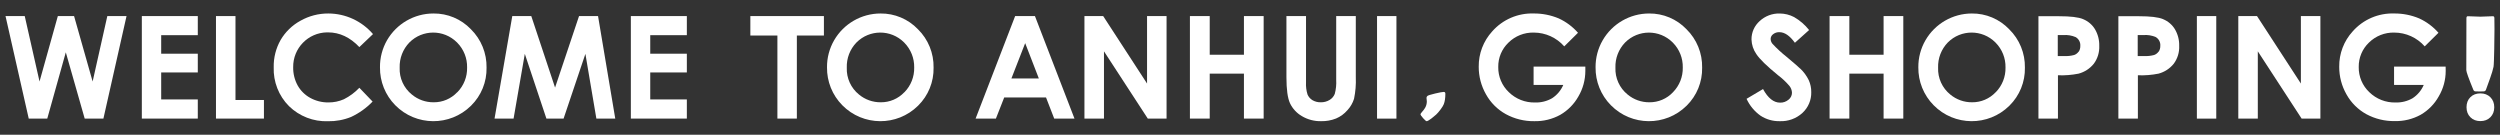 <?xml version="1.0" encoding="utf-8"?>
<!-- Generator: Adobe Illustrator 16.0.0, SVG Export Plug-In . SVG Version: 6.00 Build 0)  -->
<!DOCTYPE svg PUBLIC "-//W3C//DTD SVG 1.1//EN" "http://www.w3.org/Graphics/SVG/1.1/DTD/svg11.dtd">
<svg version="1.1" id="圖層_1" xmlns="http://www.w3.org/2000/svg" xmlns:xlink="http://www.w3.org/1999/xlink" x="0px" y="0px"
	 width="983.5px" height="53px" viewBox="0 0 983.5 53" enable-background="new 0 0 983.5 53" xml:space="preserve">
<rect x="0" y="0" width="983.5" height="53" fill="#333333" stroke="none"/>
<title>sec1_sli_text</title>
<polygon fill="#FFFFFF" points="42.22,6.325 36.444,32.067 29.141,6.325 22.752,6.325 15.552,32.067 9.73,6.325 2.172,6.325 
	11.304,46.651 18.596,46.651 25.888,20.586 33.319,46.651 40.681,46.651 49.778,6.325 "/>
<polygon fill="#FFFFFF" points="55.797,6.325 55.797,46.651 77.812,46.651 77.812,39.116 63.413,39.116 63.413,28.502 
	77.812,28.502 77.812,21.129 63.413,21.129 63.413,13.838 77.812,13.838 77.812,6.325 "/>
<polygon fill="#FFFFFF" points="84.965,6.325 84.965,46.651 103.832,46.651 103.832,39.336 92.639,39.336 92.639,6.325 "/>
<path fill="#FFFFFF" d="M129.042,12.738c4.568,0,8.677,1.93,12.327,5.787l5.371-5.116c-4.4-5.127-10.814-8.085-17.57-8.103
	c-3.839-0.021-7.617,0.961-10.961,2.848c-3.243,1.768-5.944,4.384-7.813,7.568c-1.851,3.266-2.79,6.967-2.72,10.719
	c-0.203,5.705,1.963,11.238,5.984,15.291c4.097,4.014,9.663,6.168,15.395,5.961c3.107,0.054,6.194-0.521,9.074-1.69
	c3.163-1.479,6.027-3.526,8.45-6.042l-5.209-5.428c-1.754,1.844-3.814,3.371-6.088,4.514c-1.925,0.848-4.008,1.274-6.111,1.25
	c-2.487,0.028-4.939-0.586-7.119-1.783c-2.086-1.139-3.807-2.844-4.965-4.918c-1.196-2.195-1.798-4.666-1.748-7.166
	c-0.097-7.465,5.877-13.596,13.343-13.692C128.801,12.736,128.921,12.736,129.042,12.738"/>
<path fill="#FFFFFF" d="M170.505,5.307c-7.528,0.004-14.483,4.018-18.253,10.533c-1.854,3.234-2.809,6.907-2.766,10.637
	c-0.076,5.576,2.088,10.951,6.007,14.92c8.168,8.284,21.506,8.379,29.791,0.21c0.016-0.017,0.032-0.032,0.048-0.048
	c3.993-3.936,6.191-9.338,6.077-14.943c0.109-5.67-2.117-11.137-6.158-15.117C181.404,7.482,176.065,5.24,170.505,5.307
	 M179.857,36.293c-2.397,2.555-5.756,3.986-9.26,3.945c-3.126,0.035-6.162-1.045-8.565-3.043c-3.191-2.563-4.974-6.49-4.804-10.58
	c-0.116-3.686,1.266-7.26,3.831-9.908c5.152-5.172,13.521-5.188,18.693-0.035c0.047,0.045,0.093,0.092,0.139,0.14
	c2.553,2.592,3.947,6.108,3.866,9.745c0.091,3.633-1.296,7.146-3.843,9.734"/>
<polygon fill="#FFFFFF" points="227.794,6.325 218.361,34.451 209.008,6.325 201.531,6.325 194.552,46.651 202.041,46.651 
	206.462,21.188 214.958,46.651 221.717,46.651 230.294,21.188 234.611,46.651 242.043,46.651 235.271,6.325 "/>
<polygon fill="#FFFFFF" points="248.177,46.651 270.204,46.651 270.204,39.116 255.805,39.116 255.805,28.502 270.204,28.502 
	270.204,21.129 255.805,21.129 255.805,13.838 270.204,13.838 270.204,6.325 248.177,6.325 "/>
<path fill="#FFFFFF" d="M399.358,6.325l-15.556,40.326h7.986l3.264-8.3h16.459l3.218,8.3h7.975L407.148,6.325H399.358z
	 M397.888,30.863l5.417-13.889l5.371,13.889H397.888z"/>
<polygon fill="#FFFFFF" points="451.25,32.865 433.992,6.325 426.619,6.325 426.619,46.651 434.305,46.651 434.305,20.192 
	451.539,46.651 458.924,46.651 458.924,6.325 451.25,6.325 "/>
<polygon fill="#FFFFFF" points="489.365,21.534 475.903,21.534 475.903,6.325 468.114,6.325 468.114,46.651 475.903,46.651 
	475.903,28.965 489.365,28.965 489.365,46.651 497.12,46.651 497.12,6.325 489.365,6.325 "/>
<path fill="#FFFFFF" d="M525.663,31.442c0.104,1.851-0.086,3.707-0.567,5.498c-0.396,0.991-1.107,1.825-2.024,2.372
	c-1.047,0.633-2.251,0.955-3.474,0.926c-1.147,0.035-2.283-0.254-3.274-0.832c-0.868-0.521-1.55-1.303-1.944-2.234
	c-0.479-1.541-0.68-3.156-0.591-4.77V6.325h-7.708v24.04c0,4.814,0.475,8.23,1.399,10.244c1.004,2.107,2.616,3.865,4.631,5.047
	c2.301,1.379,4.944,2.077,7.627,2.014c2.007,0.044,4.003-0.313,5.868-1.054c1.717-0.727,3.24-1.84,4.456-3.252
	c1.196-1.282,2.09-2.817,2.615-4.491c0.579-2.777,0.813-5.615,0.695-8.449V6.325h-7.709V31.442L525.663,31.442z"/>
<rect x="541.729" y="6.325" fill="#FFFFFF" width="7.628" height="40.338"/>
<path fill="#FFFFFF" d="M603.314,26.198v7.211h11.68c-0.918,2.146-2.453,3.972-4.41,5.243c-2.039,1.169-4.364,1.746-6.713,1.667
	c-3.837,0.094-7.548-1.367-10.29-4.052c-2.72-2.569-4.232-6.166-4.167-9.908c-0.063-3.619,1.395-7.1,4.017-9.596
	c2.649-2.618,6.253-4.045,9.979-3.946c4.583,0.008,8.941,1.985,11.968,5.428l5.405-5.348c-2.102-2.392-4.68-4.315-7.569-5.647
	c-3.118-1.311-6.47-1.972-9.851-1.945c-6.225-0.209-12.215,2.375-16.332,7.049c-3.467,3.789-5.361,8.755-5.301,13.89
	c-0.02,3.819,0.972,7.577,2.869,10.892c1.817,3.269,4.518,5.959,7.79,7.768c3.432,1.87,7.286,2.822,11.192,2.767
	c3.572,0.085,7.103-0.776,10.232-2.5c2.983-1.726,5.447-4.225,7.13-7.233c1.786-3.043,2.729-6.508,2.73-10.035v-1.702H603.314
	L603.314,26.198z"/>
<path fill="#FFFFFF" d="M648.752,5.307c-7.528,0.004-14.483,4.018-18.254,10.533c-1.865,3.231-2.832,6.904-2.801,10.637
	c-0.072,5.578,2.096,10.953,6.019,14.92c8.163,8.281,21.493,8.377,29.774,0.215c0.019-0.018,0.035-0.035,0.054-0.053
	c3.993-3.936,6.189-9.338,6.077-14.943c0.114-5.671-2.113-11.141-6.158-15.117C659.628,7.488,654.301,5.245,648.752,5.307
	 M658.139,36.293c-2.397,2.553-5.757,3.984-9.26,3.945c-3.126,0.032-6.161-1.047-8.565-3.043c-3.187-2.566-4.968-6.492-4.804-10.58
	c-0.124-3.684,1.255-7.261,3.82-9.908c5.158-5.166,13.526-5.171,18.692-0.012c0.038,0.039,0.077,0.078,0.115,0.117
	c2.553,2.592,3.947,6.107,3.866,9.746C662.084,30.191,660.689,33.703,658.139,36.293"/>
<path fill="#FFFFFF" d="M775.728,5.307c-7.526,0.004-14.482,4.018-18.253,10.533c-1.864,3.231-2.833,6.904-2.801,10.637
	c-0.072,5.578,2.096,10.953,6.019,14.92c8.162,8.281,21.493,8.377,29.774,0.215c0.019-0.018,0.035-0.035,0.054-0.053
	c3.992-3.936,6.19-9.338,6.076-14.943c0.105-5.677-2.135-11.146-6.191-15.117C786.577,7.496,781.266,5.256,775.728,5.307
	 M785.08,36.293c-2.398,2.553-5.757,3.984-9.26,3.945c-3.126,0.032-6.161-1.047-8.565-3.043c-3.188-2.566-4.968-6.492-4.804-10.58
	c-0.124-3.684,1.255-7.261,3.819-9.908c5.151-5.172,13.521-5.188,18.693-0.035c0.046,0.045,0.093,0.092,0.139,0.14
	c2.554,2.592,3.947,6.108,3.865,9.745c0.086,3.631-1.3,7.143-3.843,9.734"/>
<path fill="#FFFFFF" d="M708.225,27.021c-0.625-0.632-2.403-2.177-5.336-4.63c-2.006-1.582-3.887-3.314-5.625-5.186
	c-0.442-0.543-0.688-1.221-0.693-1.921c0.019-0.723,0.374-1.396,0.96-1.817c0.7-0.56,1.581-0.848,2.478-0.81
	c2.071,0,4.097,1.39,6.101,4.167l5.591-5.012c-1.63-2.061-3.639-3.793-5.915-5.104c-1.748-0.912-3.688-1.392-5.66-1.4
	c-2.923-0.075-5.758,1.002-7.895,2.998c-2.052,1.828-3.216,4.451-3.193,7.199c0.056,2.075,0.724,4.09,1.921,5.787
	c1.281,1.944,4.116,4.707,8.507,8.286c1.639,1.237,3.142,2.646,4.479,4.202c0.632,0.777,0.989,1.741,1.019,2.743
	c-0.02,1.062-0.521,2.054-1.365,2.696c-0.927,0.783-2.108,1.195-3.321,1.158c-2.523,0-4.758-1.783-6.701-5.349l-6.482,3.843
	c1.214,2.654,3.106,4.942,5.486,6.633c2.239,1.468,4.87,2.223,7.547,2.164c3.294,0.146,6.511-1.021,8.947-3.24
	c2.287-2.103,3.553-5.09,3.473-8.194c0.02-1.619-0.316-3.224-0.983-4.699c-0.828-1.687-1.944-3.213-3.3-4.515"/>
<polygon fill="#FFFFFF" points="741.004,21.534 727.531,21.534 727.531,6.325 719.753,6.325 719.753,46.651 727.531,46.651 
	727.531,28.965 741.004,28.965 741.004,46.651 748.759,46.651 748.759,6.325 741.004,6.325 "/>
<path fill="#FFFFFF" d="M819.549,7.54c-1.944-0.81-5.127-1.157-9.525-1.157h-8.103v40.269h7.674V29.613
	c2.717,0.107,5.438-0.105,8.104-0.637c2.361-0.623,4.464-1.986,5.996-3.889c1.506-2.033,2.267-4.522,2.151-7.05
	c0.063-2.295-0.522-4.562-1.688-6.54c-1.08-1.777-2.703-3.162-4.631-3.947 M817.743,20.284c-0.433,0.628-1.053,1.103-1.771,1.354
	c-1.306,0.345-2.656,0.484-4.005,0.416h-2.442v-8.252h2.165c1.668-0.133,3.346,0.141,4.885,0.799
	c1.221,0.714,1.927,2.063,1.816,3.473c0.024,0.818-0.201,1.627-0.647,2.314"/>
<path fill="#FFFFFF" d="M850.997,7.54c-1.944-0.81-5.127-1.157-9.525-1.157h-8.103v40.269h7.674V29.613
	c2.717,0.107,5.437-0.105,8.103-0.637c2.362-0.623,4.463-1.986,5.996-3.889c1.506-2.033,2.268-4.522,2.152-7.05
	c0.063-2.295-0.523-4.562-1.689-6.54c-1.08-1.777-2.703-3.162-4.63-3.947 M849.192,20.284c-0.432,0.628-1.053,1.103-1.771,1.354
	c-1.306,0.345-2.656,0.484-4.005,0.416h-2.442v-8.252h2.176c1.671-0.147,3.353,0.115,4.896,0.765
	c1.225,0.71,1.933,2.062,1.817,3.472c0.023,0.82-0.202,1.627-0.648,2.315"/>
<rect x="864.25" y="6.325" fill="#FFFFFF" width="7.628" height="40.338"/>
<polygon fill="#FFFFFF" points="905.167,32.865 887.909,6.325 880.548,6.325 880.548,46.651 888.222,46.651 888.222,20.192 
	905.456,46.651 912.841,46.651 912.841,6.325 905.167,6.325 "/>
<path fill="#FFFFFF" d="M962.114,26.198h-20.291v7.211h11.68c-0.915,2.146-2.445,3.97-4.398,5.243
	c-2.041,1.165-4.364,1.74-6.714,1.667c-3.839,0.093-7.554-1.368-10.301-4.052c-2.721-2.569-4.232-6.166-4.167-9.908
	c-0.057-3.618,1.398-7.096,4.016-9.596c2.651-2.616,6.254-4.041,9.979-3.946c4.584,0.008,8.941,1.985,11.969,5.428l5.405-5.348
	c-2.099-2.394-4.678-4.318-7.57-5.647c-3.112-1.311-6.461-1.972-9.838-1.945c-6.229-0.213-12.225,2.373-16.344,7.049
	c-3.464,3.79-5.354,8.756-5.289,13.89c-0.023,3.819,0.963,7.576,2.857,10.892c1.817,3.269,4.518,5.959,7.79,7.768
	c3.438,1.859,7.297,2.8,11.204,2.73c3.567,0.087,7.095-0.776,10.22-2.5c2.963-1.721,5.405-4.207,7.072-7.199
	c1.799-3.038,2.746-6.504,2.743-10.034L962.114,26.198z"/>
<path fill="#FFFFFF" d="M346.391,5.307c-7.524,0.008-14.474,4.021-18.242,10.533c-1.866,3.231-2.833,6.904-2.801,10.637
	c-0.075,5.576,2.089,10.951,6.007,14.92c8.168,8.284,21.506,8.379,29.791,0.21c0.016-0.017,0.032-0.032,0.048-0.048
	c3.993-3.936,6.191-9.338,6.077-14.943c0.115-5.671-2.113-11.141-6.158-15.117C357.273,7.488,351.943,5.246,346.391,5.307
	 M355.755,36.293c-2.4,2.549-5.758,3.98-9.26,3.945c-3.125,0.032-6.161-1.047-8.565-3.043c-3.186-2.566-4.968-6.492-4.803-10.58
	c-0.125-3.684,1.254-7.261,3.819-9.908c5.152-5.172,13.521-5.188,18.693-0.035c0.047,0.045,0.093,0.092,0.139,0.14
	c2.548,2.595,3.942,6.108,3.866,9.745c0.085,3.631-1.3,7.143-3.843,9.734"/>
<rect x="295.19" y="6.325" fill="#FFFFFF" width="28.937" height="7.651"/>
<rect x="305.832" y="8.258" fill="#FFFFFF" width="7.651" height="38.394"/>
<path fill="#FFFFFF" d="M568.604,36.891c0,1.668-0.206,3.033-0.617,4.097c-0.222,0.556-0.666,1.278-1.337,2.169
	c-0.622,0.823-1.178,1.463-1.666,1.918s-1.093,0.956-1.812,1.502c-0.986,0.737-1.628,1.105-1.925,1.105
	c-0.221,0-0.682-0.394-1.38-1.179c-0.699-0.784-1.049-1.308-1.049-1.565c0-0.145,0.216-0.459,0.646-0.948
	c0.546-0.622,0.949-1.163,1.207-1.623c0.432-0.784,0.646-1.614,0.646-2.485c0-0.152-0.021-0.383-0.064-0.689
	s-0.064-0.531-0.064-0.675c0-0.287,0.117-0.541,0.354-0.763c0.234-0.221,1.262-0.545,3.081-0.977
	c1.753-0.412,2.869-0.618,3.348-0.618C568.393,36.159,568.604,36.403,568.604,36.891z"/>
<path fill="#FFFFFF" d="M981.328,11.525c0,2.247-0.125,13.572-0.377,14.771c-0.251,1.195-0.702,2.695-1.354,4.498l-1.595,4.434
	c-0.146,0.488-0.48,0.73-0.998,0.73l-1.354,0.023l-1.685-0.023c-0.459,0-0.774-0.205-0.952-0.619
	c-1.849-4.492-2.771-7.072-2.771-7.736l0.044-20.444c0-0.519,0.186-0.774,0.555-0.774c0.547,0,1.37,0.03,2.472,0.088
	c1.102,0.059,1.925,0.088,2.473,0.088c0.547,0,1.37-0.029,2.471-0.088c1.103-0.059,1.925-0.088,2.472-0.088
	c0.37,0,0.556,0.25,0.556,0.752s0.007,1.24,0.021,2.207S981.328,11.038,981.328,11.525z M981.24,42.188
	c0,1.61-0.509,2.922-1.521,3.934c-1.011,1.014-2.324,1.52-3.934,1.52c-1.611,0-2.922-0.506-3.936-1.52
	c-1.012-1.012-1.52-2.323-1.52-3.934c0-1.626,0.503-2.941,1.509-3.946c1.005-1.004,2.32-1.507,3.945-1.507
	c1.608,0,2.923,0.506,3.934,1.519C980.733,39.266,981.24,40.578,981.24,42.188z"/>
</svg>

